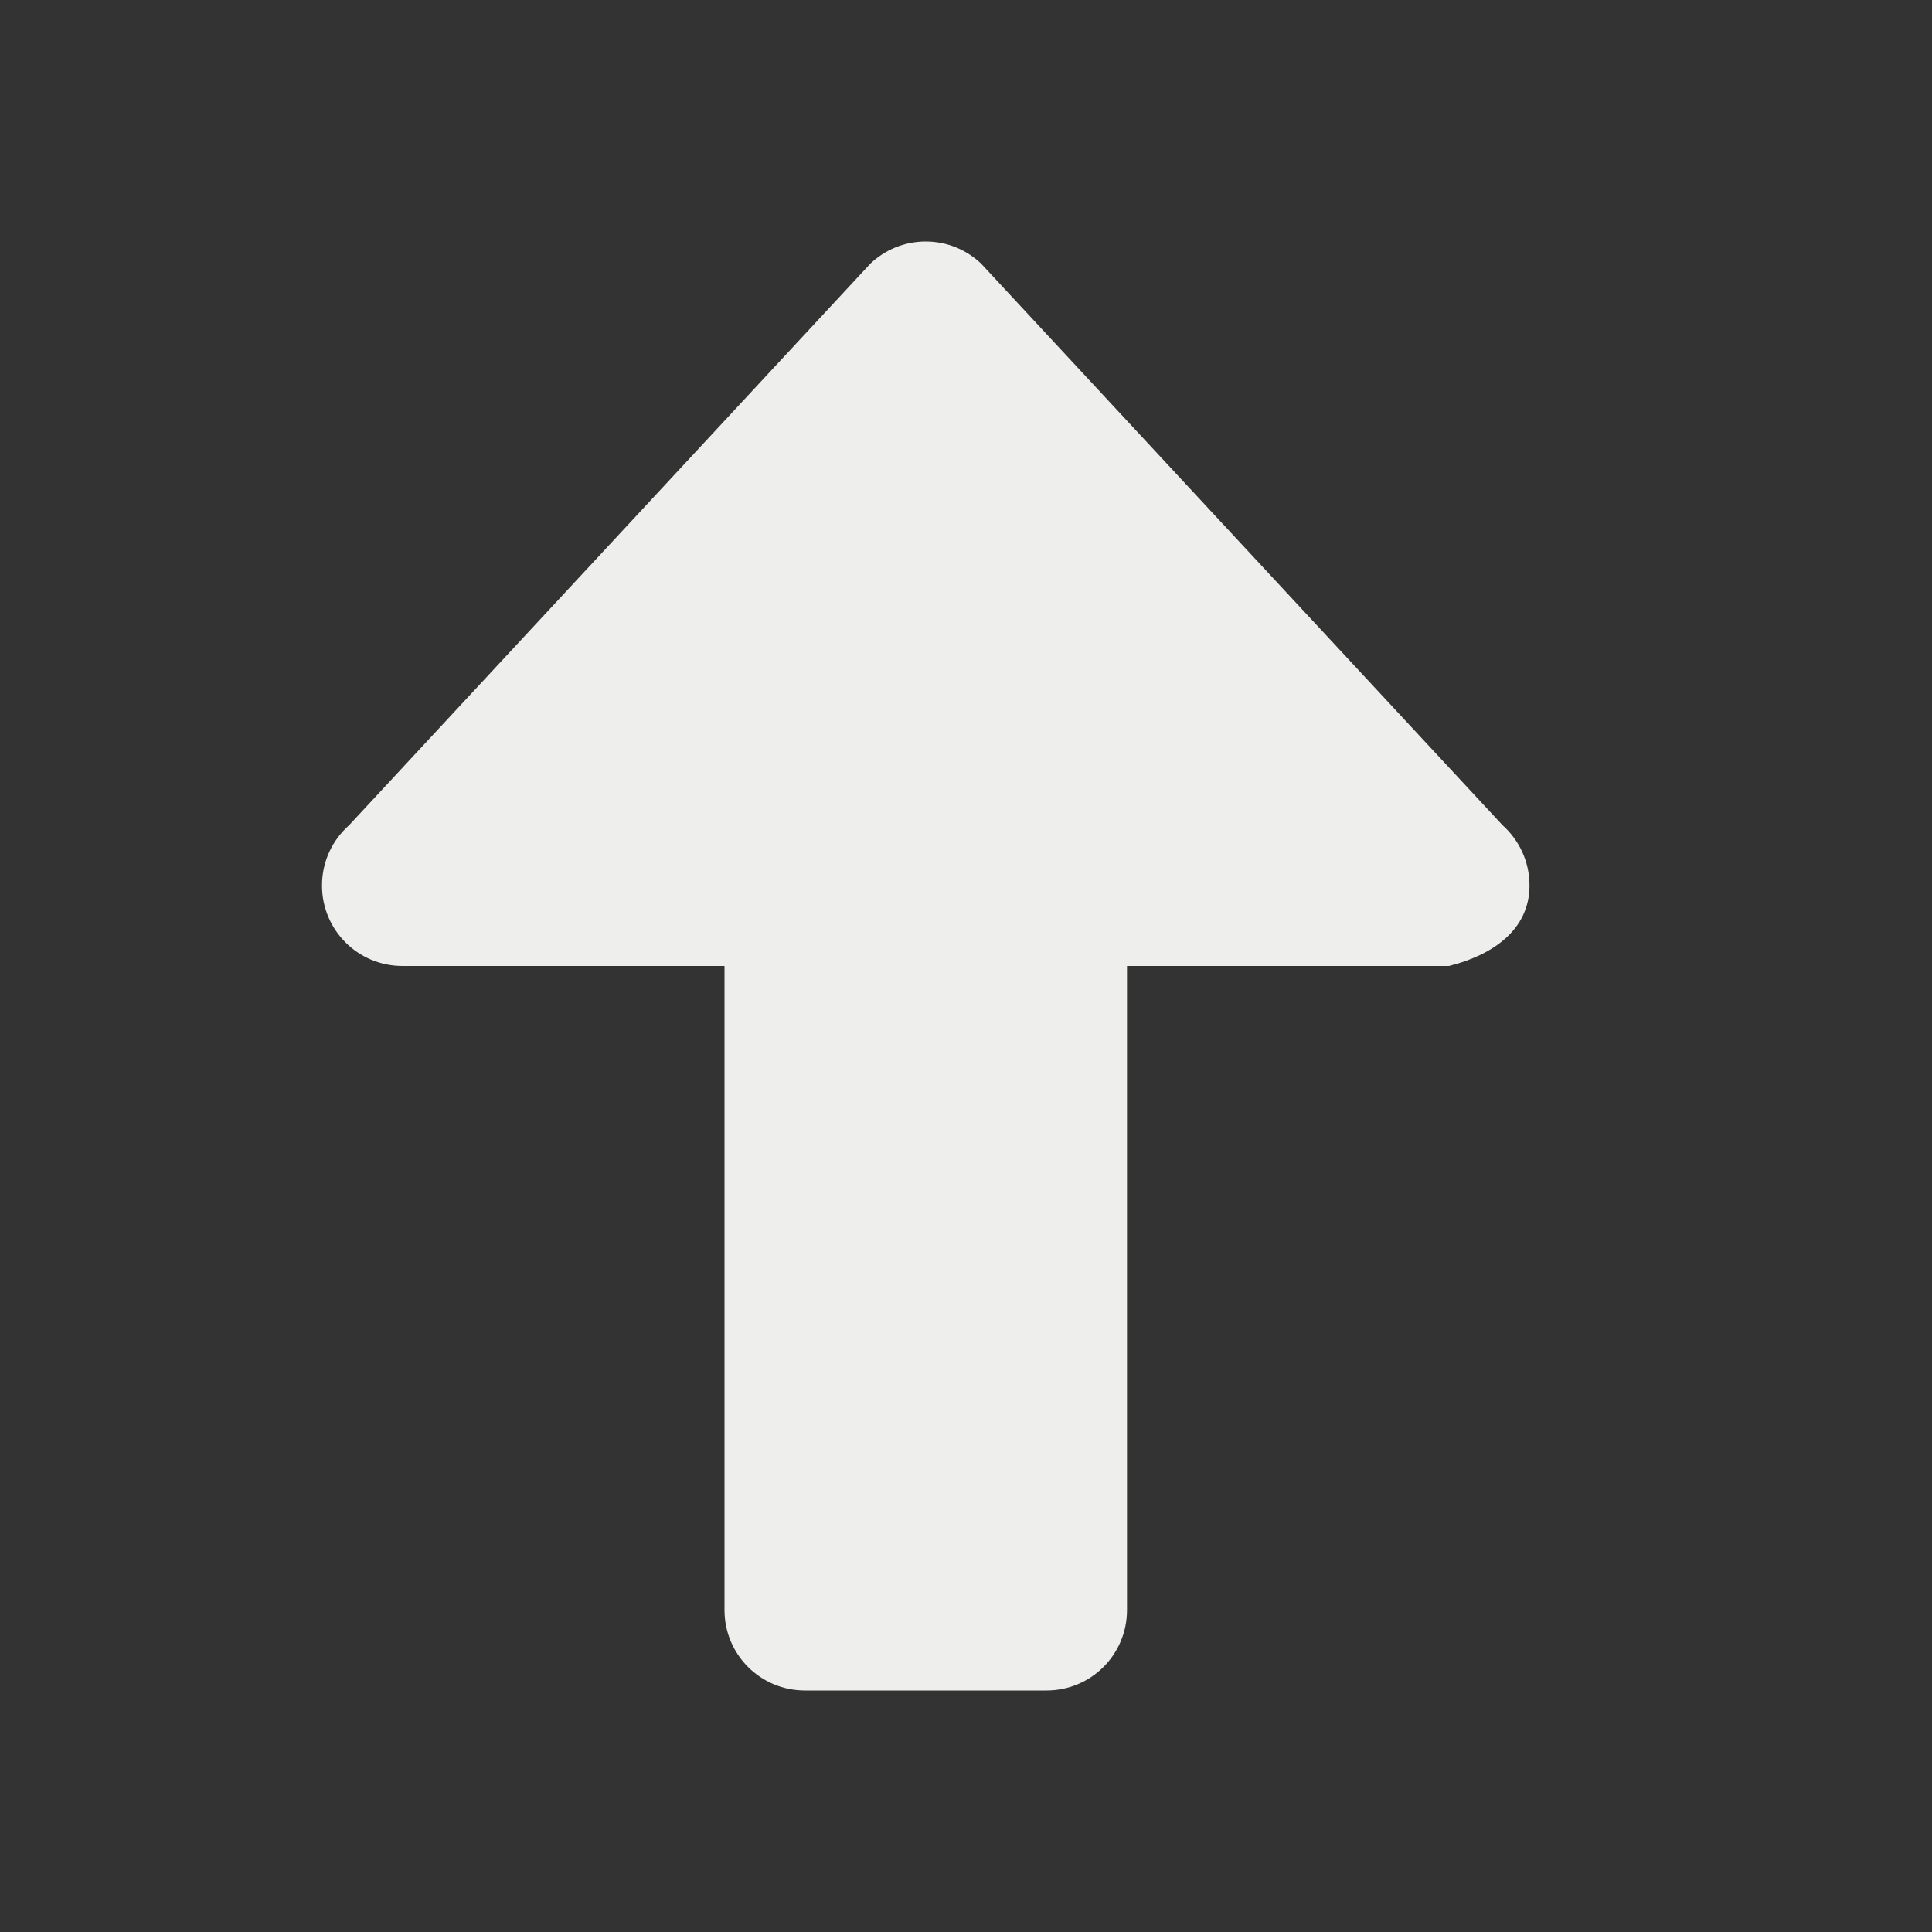 <svg xmlns="http://www.w3.org/2000/svg" width="24" height="24" version="1.1">
 <rect width="100%" height="100%" fill="#333333" stroke="none"/>
 <path style="fill:#eeeeec" d="m 19,11 c 0,0.554 -0.463,0.866 -1,1 h -4 v 8 c 0,0.554 -0.446,1 -1,1 h -3 c -0.554,0 -1,-0.446 -1,-1 V 12 H 5 c -0.554,0 -1,-0.446 -1,-1 0,-0.299 0.13,-0.565 0.336,-0.748 L 10.814,3.273 C 10.994,3.104 11.234,3 11.5,3 c 0.266,0 0.506,0.104 0.686,0.273 l 6.479,6.978 C 18.87,10.435 19,10.701 19,11 Z"/>
</svg>
